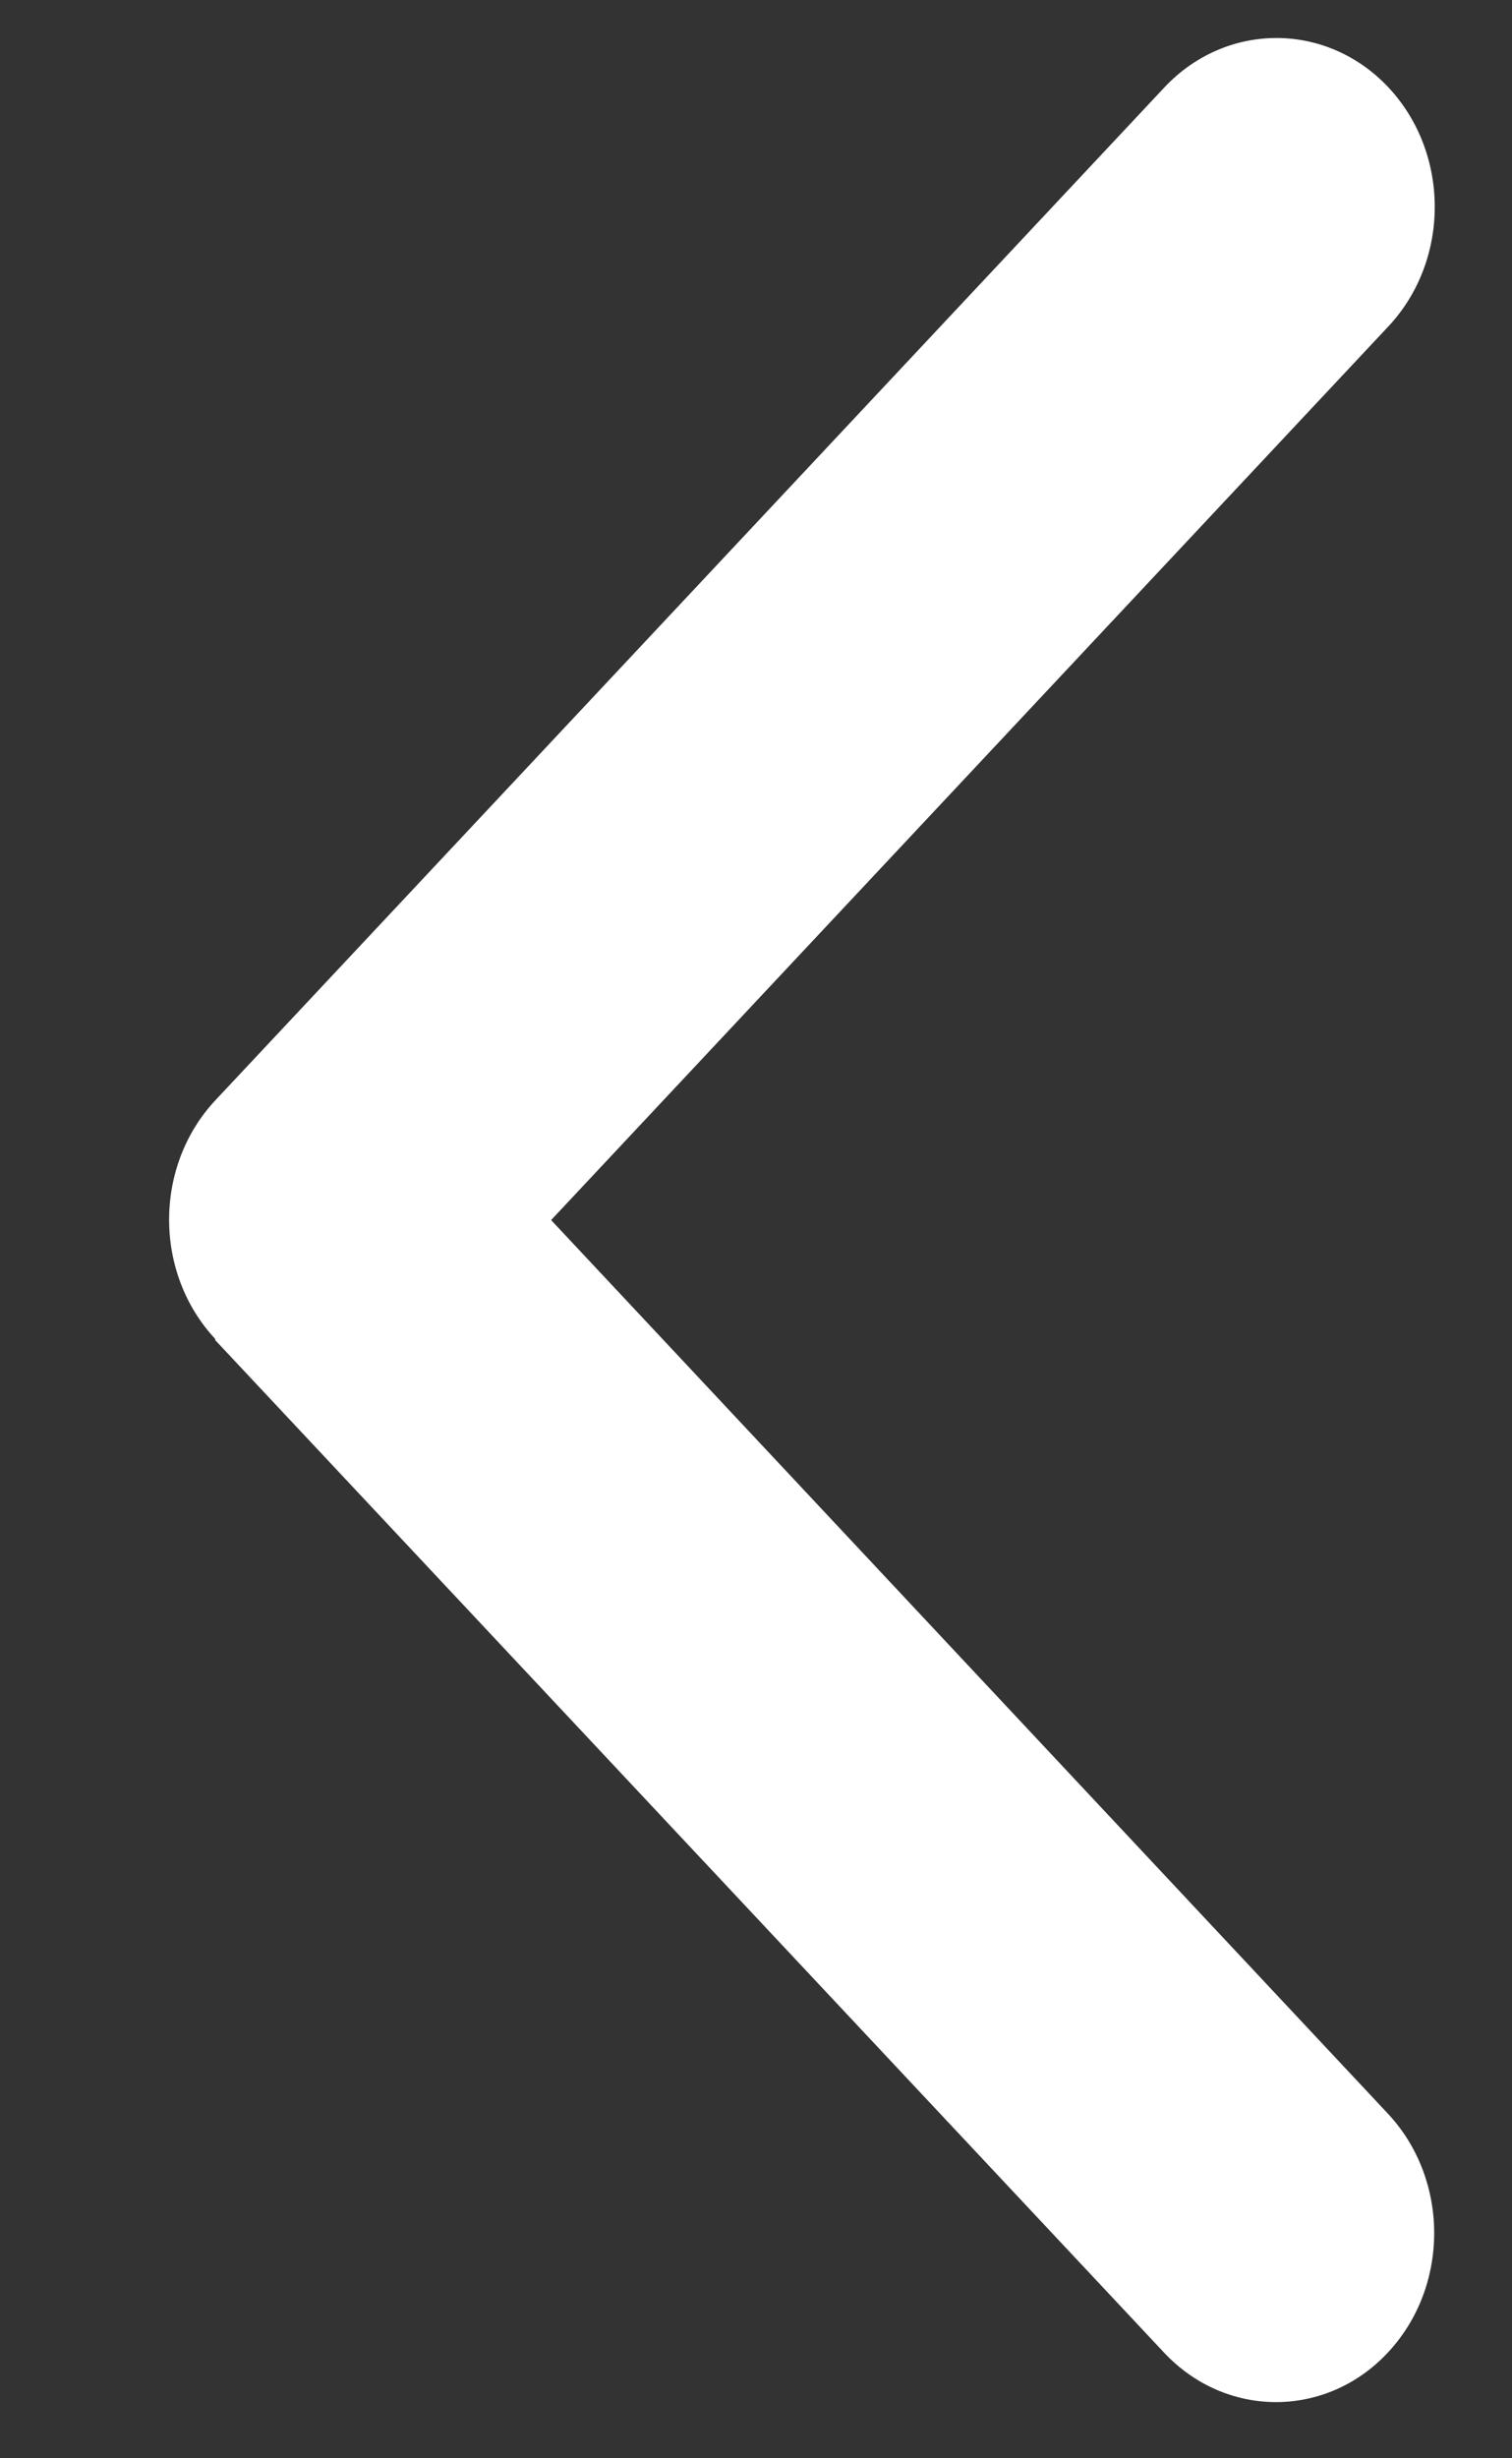 <svg width="8" height="13" viewBox="0 0 8 13" fill="none" xmlns="http://www.w3.org/2000/svg">
<rect x="0" y="0" width="8" height="13" fill="#333333" stroke="none"/>
<path d="M1.14 7.082C0.813 6.733 0.813 6.167 1.14 5.818L6.161 0.462C6.488 0.114 7.019 0.114 7.346 0.462C7.673 0.811 7.673 1.377 7.346 1.726L2.916 6.452L7.343 11.177C7.67 11.526 7.67 12.092 7.343 12.441C7.017 12.79 6.486 12.79 6.159 12.441L1.137 7.085L1.14 7.082Z" fill="white"/>
</svg>
